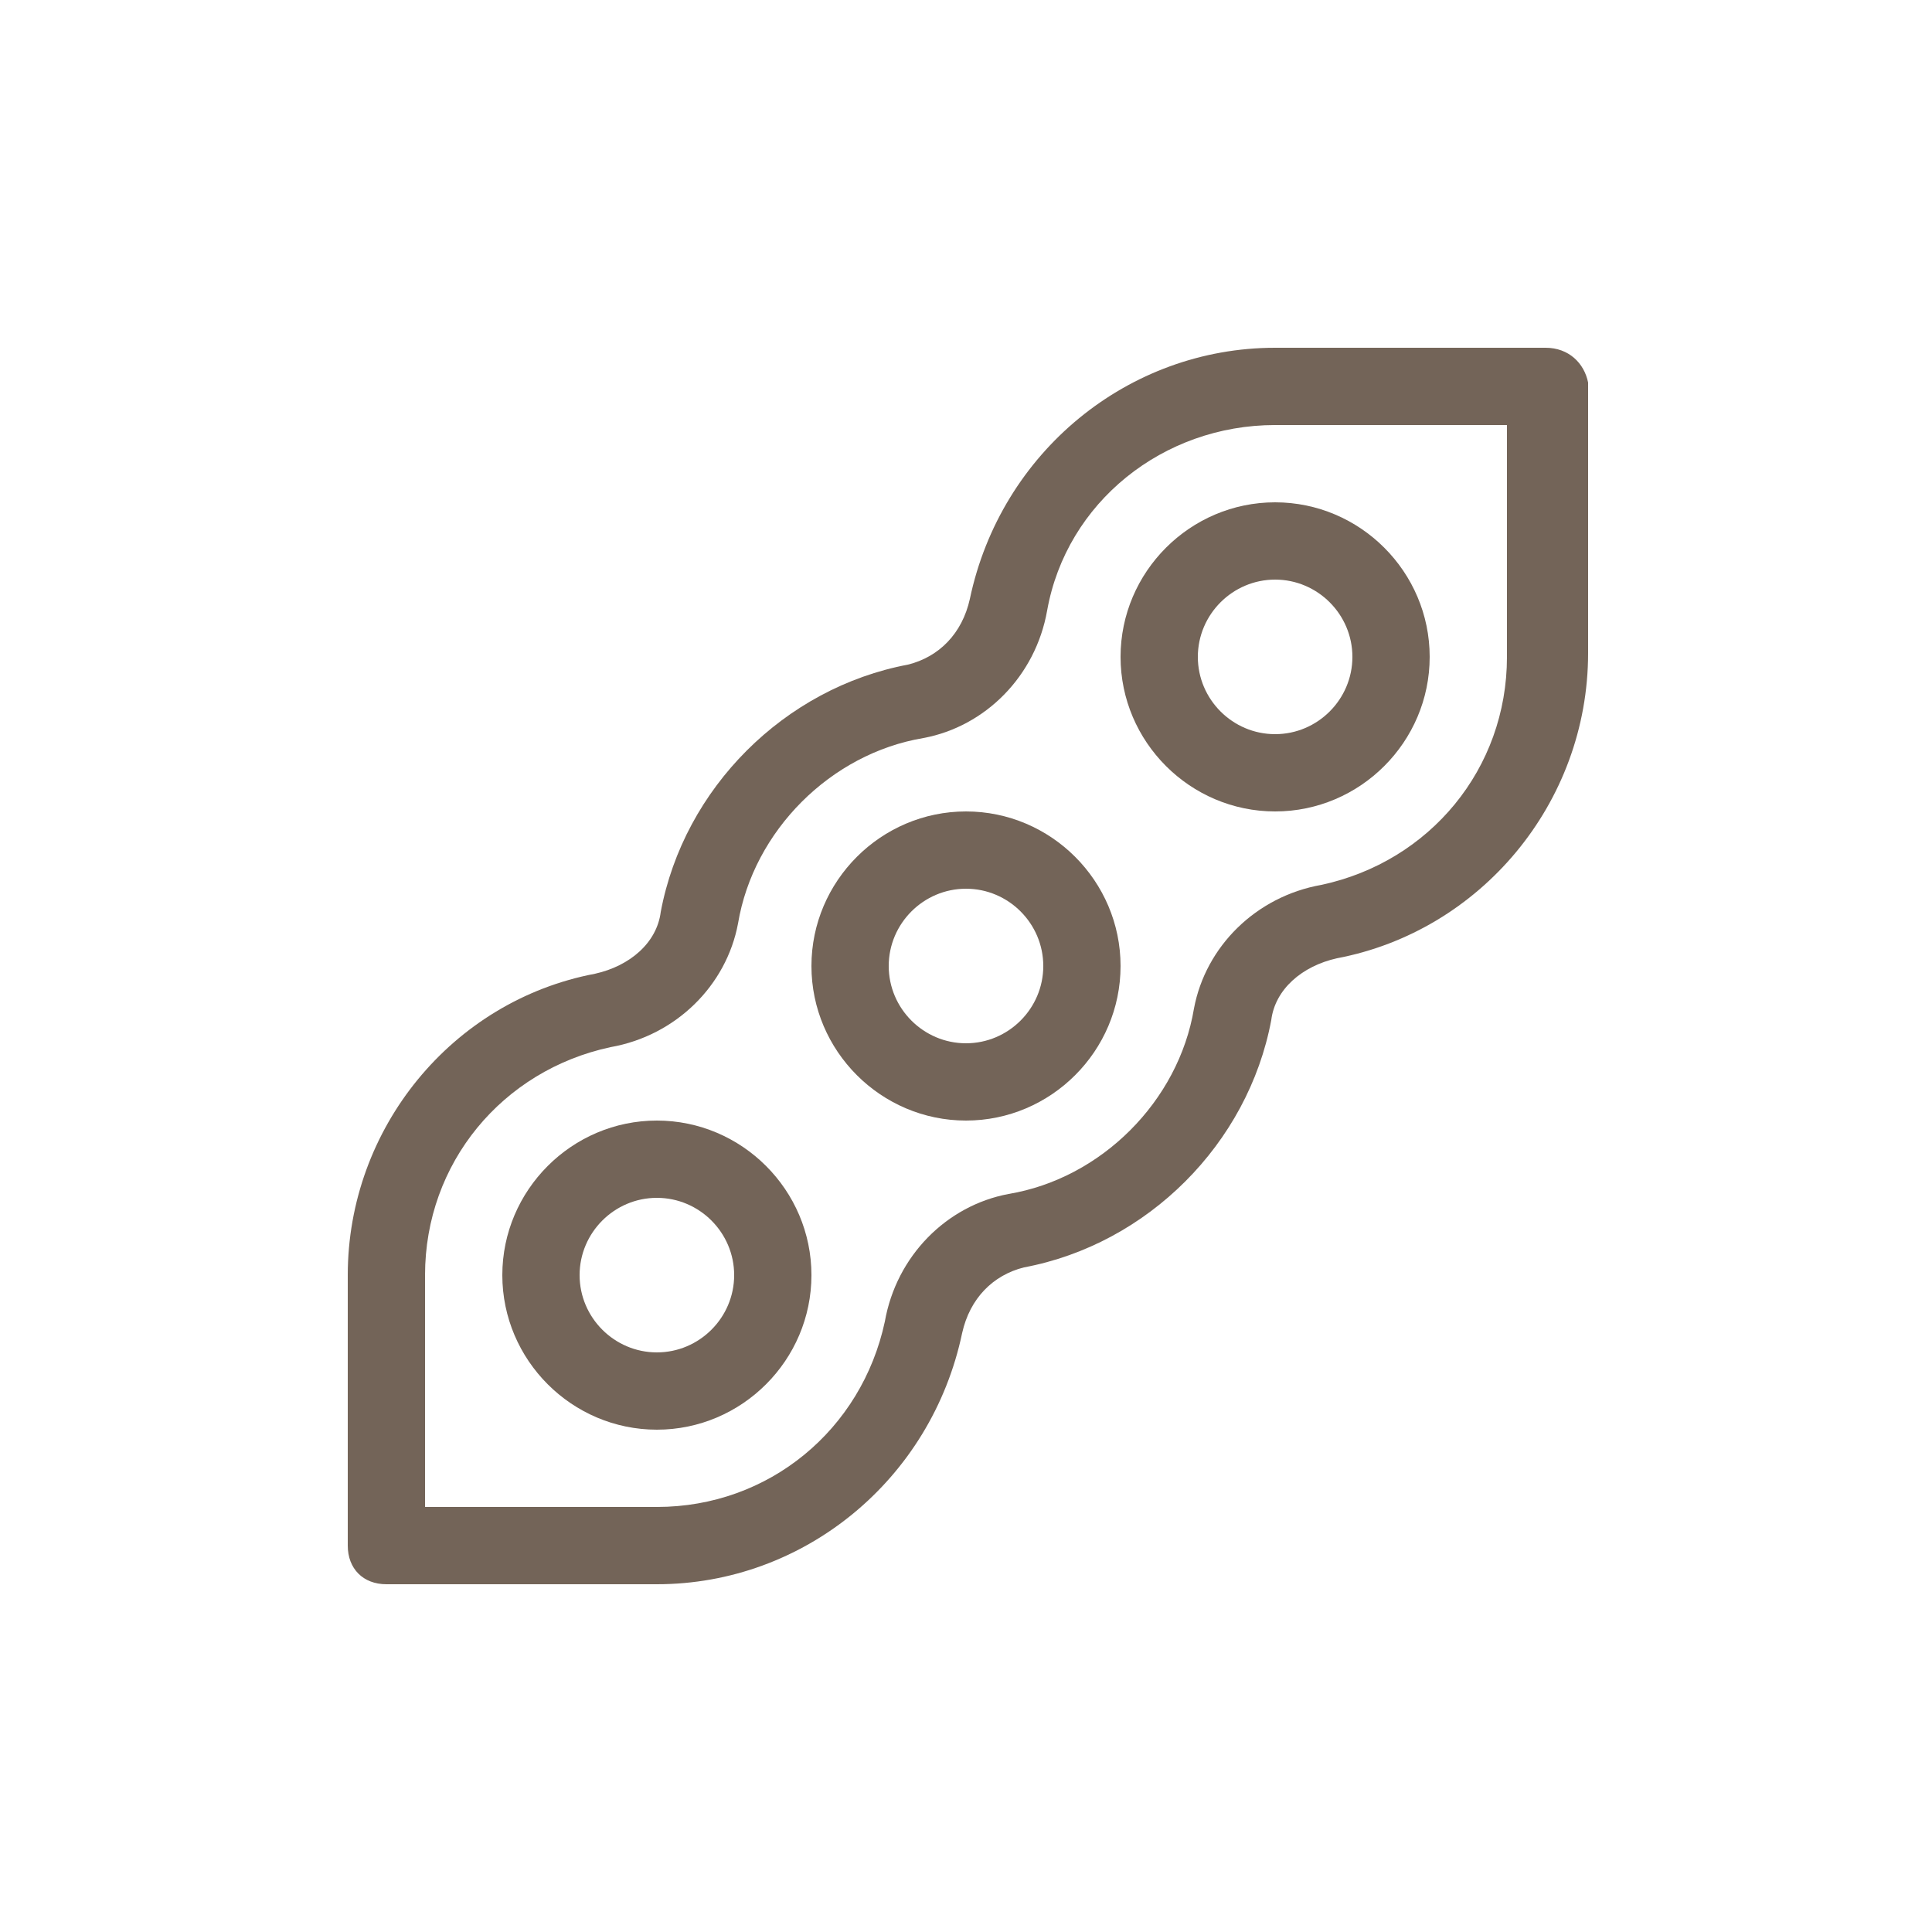 <?xml version="1.0" encoding="utf-8"?>
<!-- Generator: Adobe Illustrator 26.5.0, SVG Export Plug-In . SVG Version: 6.00 Build 0)  -->
<svg version="1.1" xmlns="http://www.w3.org/2000/svg" xmlns:xlink="http://www.w3.org/1999/xlink" x="0px" y="0px"
	 viewBox="0 0 50 50" style="enable-background:new 0 0 50 50;" xml:space="preserve">
<style type="text/css">
	.st0{fill:#736458;}
</style>
<g id="Guías_para_la_mesa_de_trabajo">
</g>
<g id="mollusk">
</g>
<g id="GMO">
</g>
<g id="chef_x5F_hat">
</g>
<g id="organic">
</g>
<g id="vegetarian">
</g>
<g id="spicy">
</g>
<g id="sugar">
</g>
<g id="sulfate">
</g>
<g id="corn">
</g>
<g id="honey">
</g>
<g id="mustard">
</g>
<g id="almonds">
</g>
<g id="tree_x5F_nuts">
</g>
<g id="sesame">
</g>
<g id="lupins">
</g>
<g id="soybeans">
	<g>
		<path class="st0" d="M25,21c-2.2,0-4,1.8-4,4c0,2.2,1.8,4,4,4s4-1.8,4-4C29,22.8,27.2,21,25,21z M25,27c-1.1,0-2-0.9-2-2
			c0-1.1,0.9-2,2-2s2,0.9,2,2C27,26.1,26.1,27,25,27z"/>
		<path class="st0" d="M29,17c0,2.2,1.8,4,4,4s4-1.8,4-4s-1.8-4-4-4S29,14.8,29,17z M35,17c0,1.1-0.9,2-2,2s-2-0.9-2-2s0.9-2,2-2
			S35,15.9,35,17z"/>
		<path class="st0" d="M17,29c-2.2,0-4,1.8-4,4s1.8,4,4,4s4-1.8,4-4S19.2,29,17,29z M17,35c-1.1,0-2-0.9-2-2s0.9-2,2-2s2,0.9,2,2
			S18.1,35,17,35z"/>
		<path class="st0" d="M40,9h-7c-3.8,0-7.1,2.7-7.9,6.5c-0.2,0.9-0.8,1.5-1.6,1.7c-3.2,0.6-5.8,3.2-6.4,6.4
			c-0.1,0.8-0.8,1.4-1.7,1.6C11.7,25.9,9,29.2,9,33v7c0,0.6,0.4,1,1,1h7c3.8,0,7.1-2.7,7.9-6.5c0.2-0.9,0.8-1.5,1.6-1.7
			c3.2-0.6,5.8-3.2,6.4-6.4c0.1-0.8,0.8-1.4,1.7-1.6c3.7-0.7,6.5-4,6.5-7.9v-7C41,9.4,40.6,9,40,9z M39,17c0,2.9-2,5.3-4.8,5.9
			c-1.7,0.3-3,1.6-3.3,3.2c-0.4,2.4-2.4,4.4-4.8,4.8c-1.6,0.3-2.9,1.6-3.2,3.3C22.3,37,19.9,39,17,39h-6v-6c0-2.9,2-5.3,4.8-5.9
			c1.7-0.3,3-1.6,3.3-3.2c0.4-2.4,2.4-4.4,4.8-4.8c1.6-0.3,2.9-1.6,3.2-3.3c0.5-2.8,3-4.8,5.9-4.8h6V17z"/>
	</g>
</g>
<g id="gluten">
</g>
<g id="fish">
</g>
<g id="crustacean_x5F_shellfish">
</g>
<g id="peanuts">
</g>
<g id="celery">
</g>
<g id="egg">
</g>
<g id="dairy">
</g>
<g id="kosher">
</g>
<g id="chicken">
</g>
<g id="clipboard">
</g>
<g id="fork_x5F_knife">
</g>
<g id="fruit">
</g>
<g id="alcohol">
</g>
<g id="weight">
</g>
<g id="mushroom">
</g>
<g id="vitamins">
</g>
</svg>
